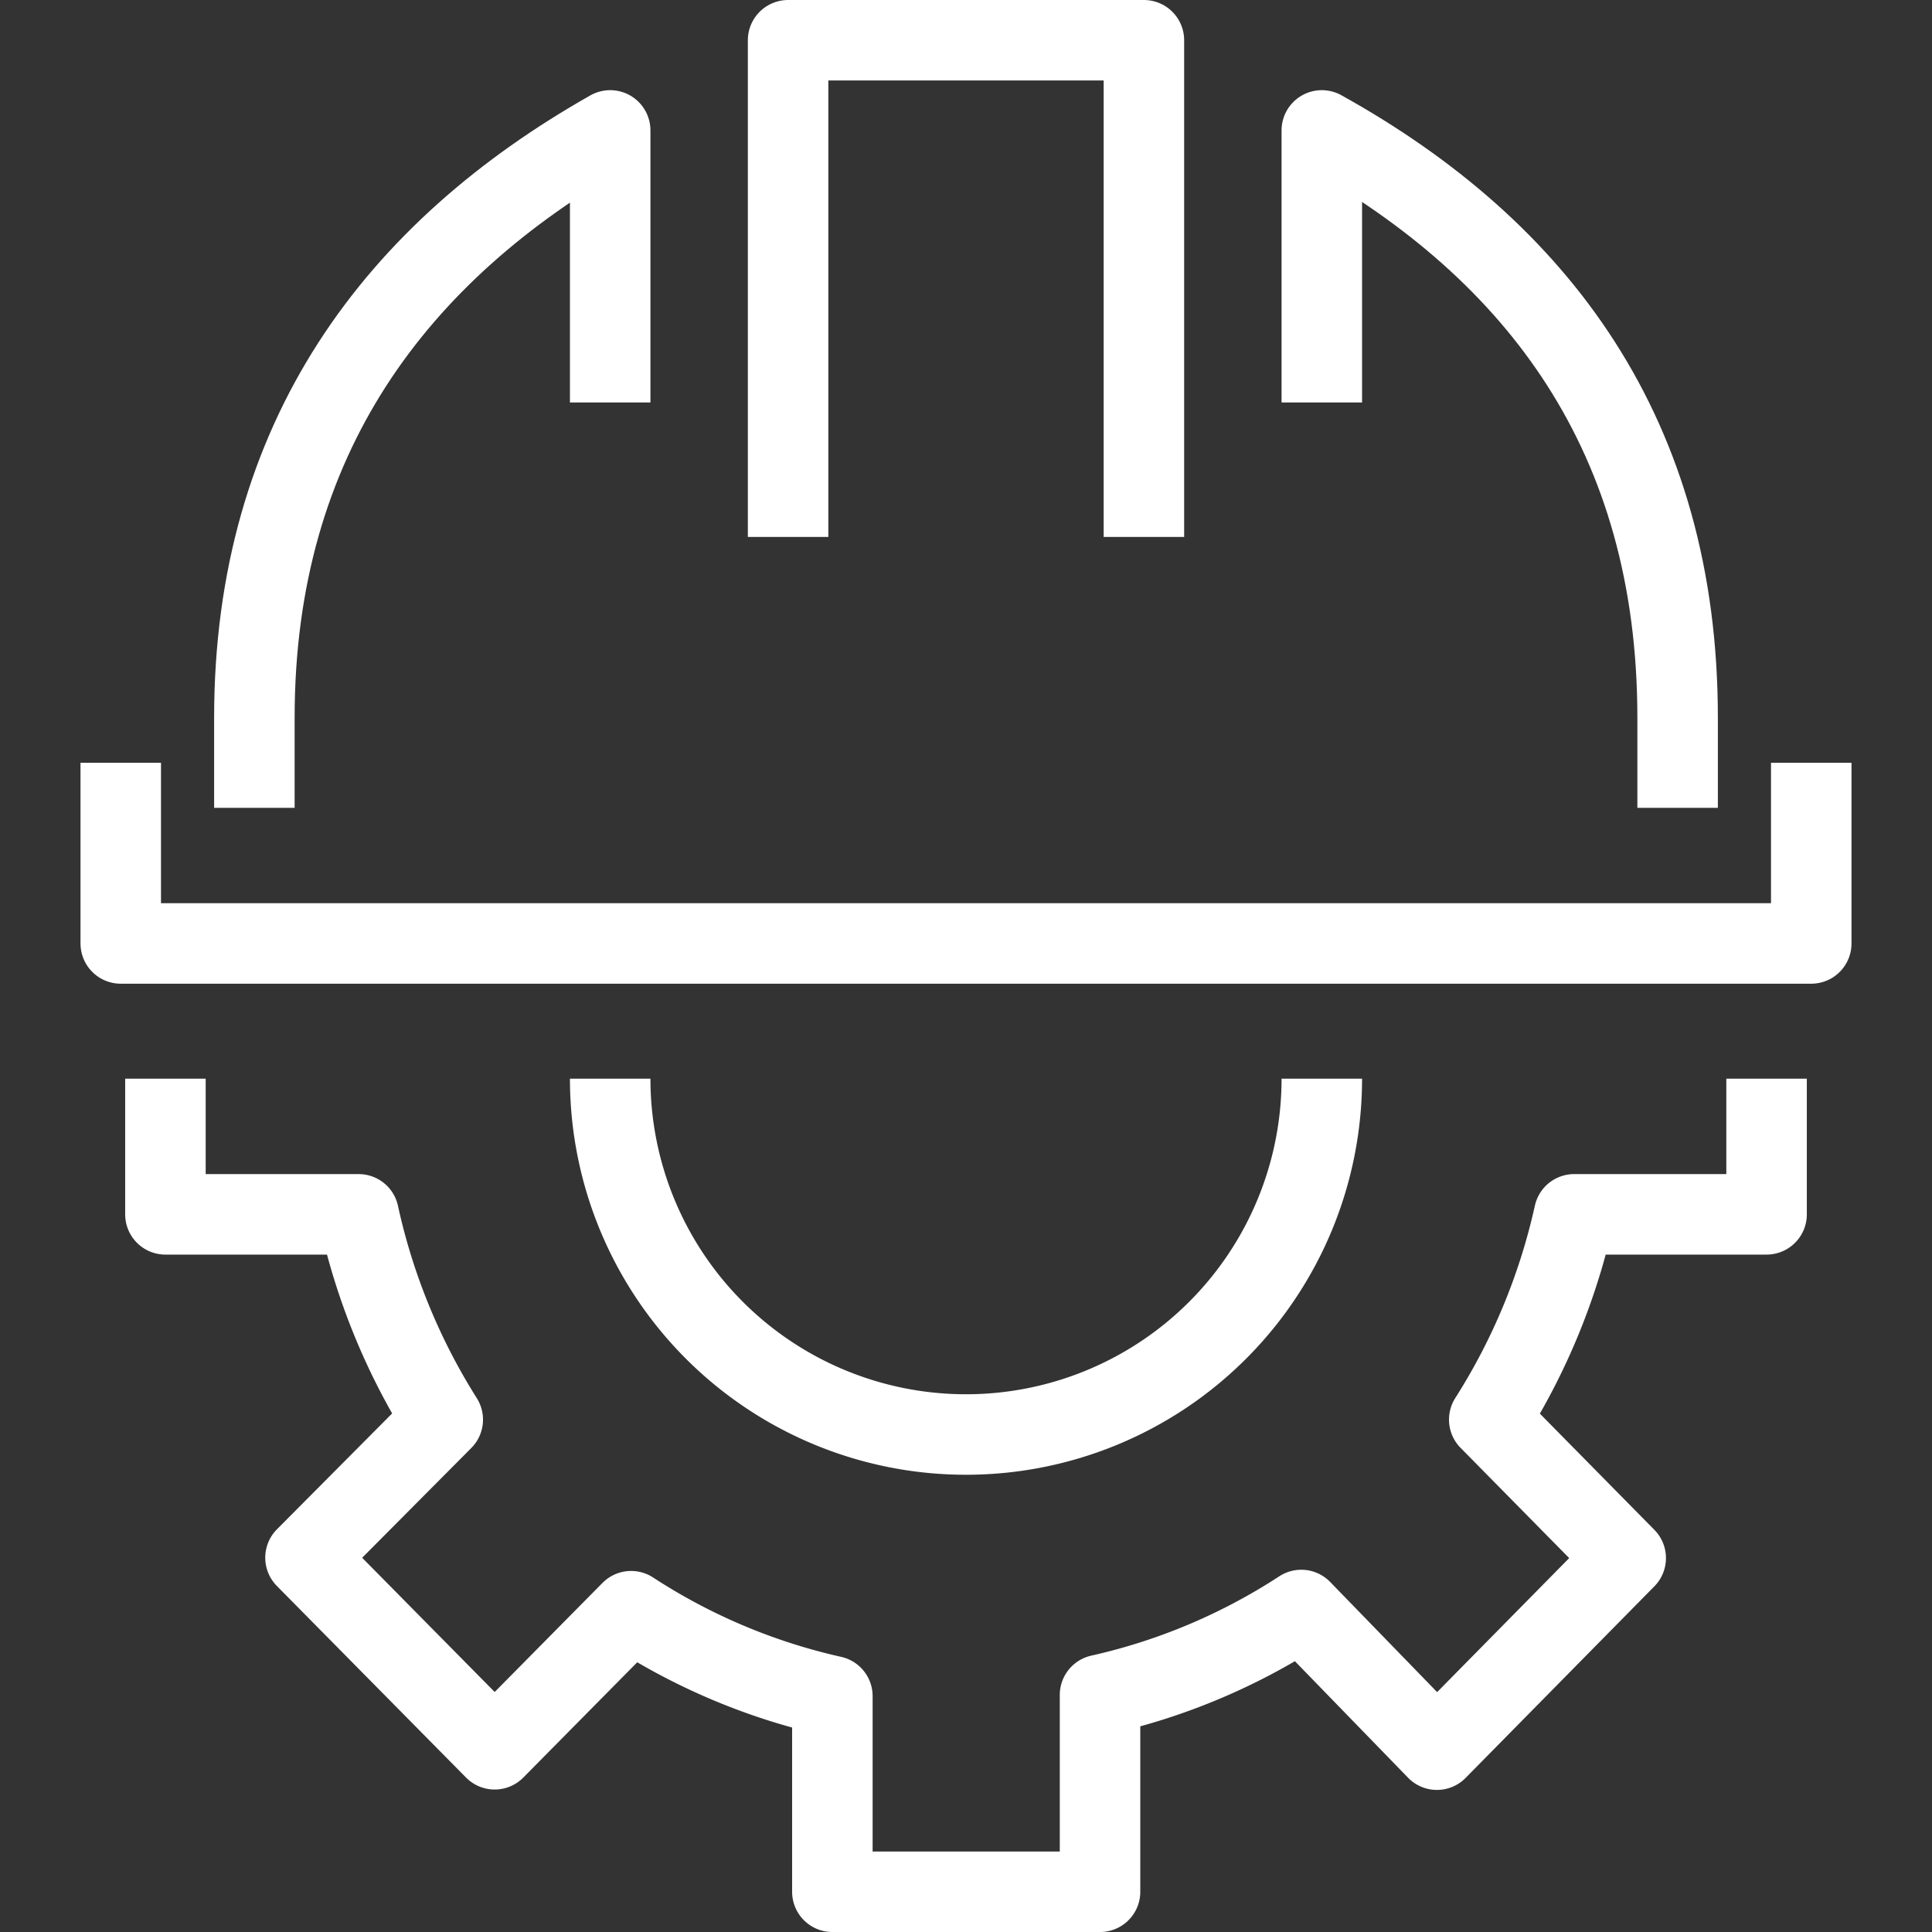 <svg xmlns="http://www.w3.org/2000/svg" viewBox="0 0 48 48"><rect x="0" y="0" width="48" height="48" fill="#333333" stroke="none"/><defs><style>.actualites-1{fill:none;stroke:#fff;stroke-linejoin:round;stroke-width:2px;}</style></defs><path class="actualites-1 stroke" d="M43.89,26.8v3.37H39.11A15.91,15.91,0,0,1,37,35.27l3.39,3.44-4.69,4.76L32.33,40a15.25,15.25,0,0,1-5,2.11V47H20.68V42.14a15.25,15.25,0,0,1-5-2.11l-3.39,3.43L7.59,38.7,11,35.27a15.91,15.91,0,0,1-2.09-5.1H4.11V26.8"/><path class="actualites-1 stroke" d="M15.16,26.8a8.84,8.84,0,1,0,17.68,0"/><polyline class="actualites-1 stroke" points="45 18.95 45 23.44 24 23.44 3 23.44 3 18.95"/><polyline class="actualites-1 stroke" points="19.58 13.34 19.58 1 28.42 1 28.42 13.34"/><path class="actualites-1 stroke" d="M15.16,10V3.24c-5.3,3-8.84,7.63-8.84,14.59v2.24"/><path class="actualites-1 stroke" d="M41.68,20.07V17.83c0-7-3.46-11.6-8.84-14.59V10"/></svg>